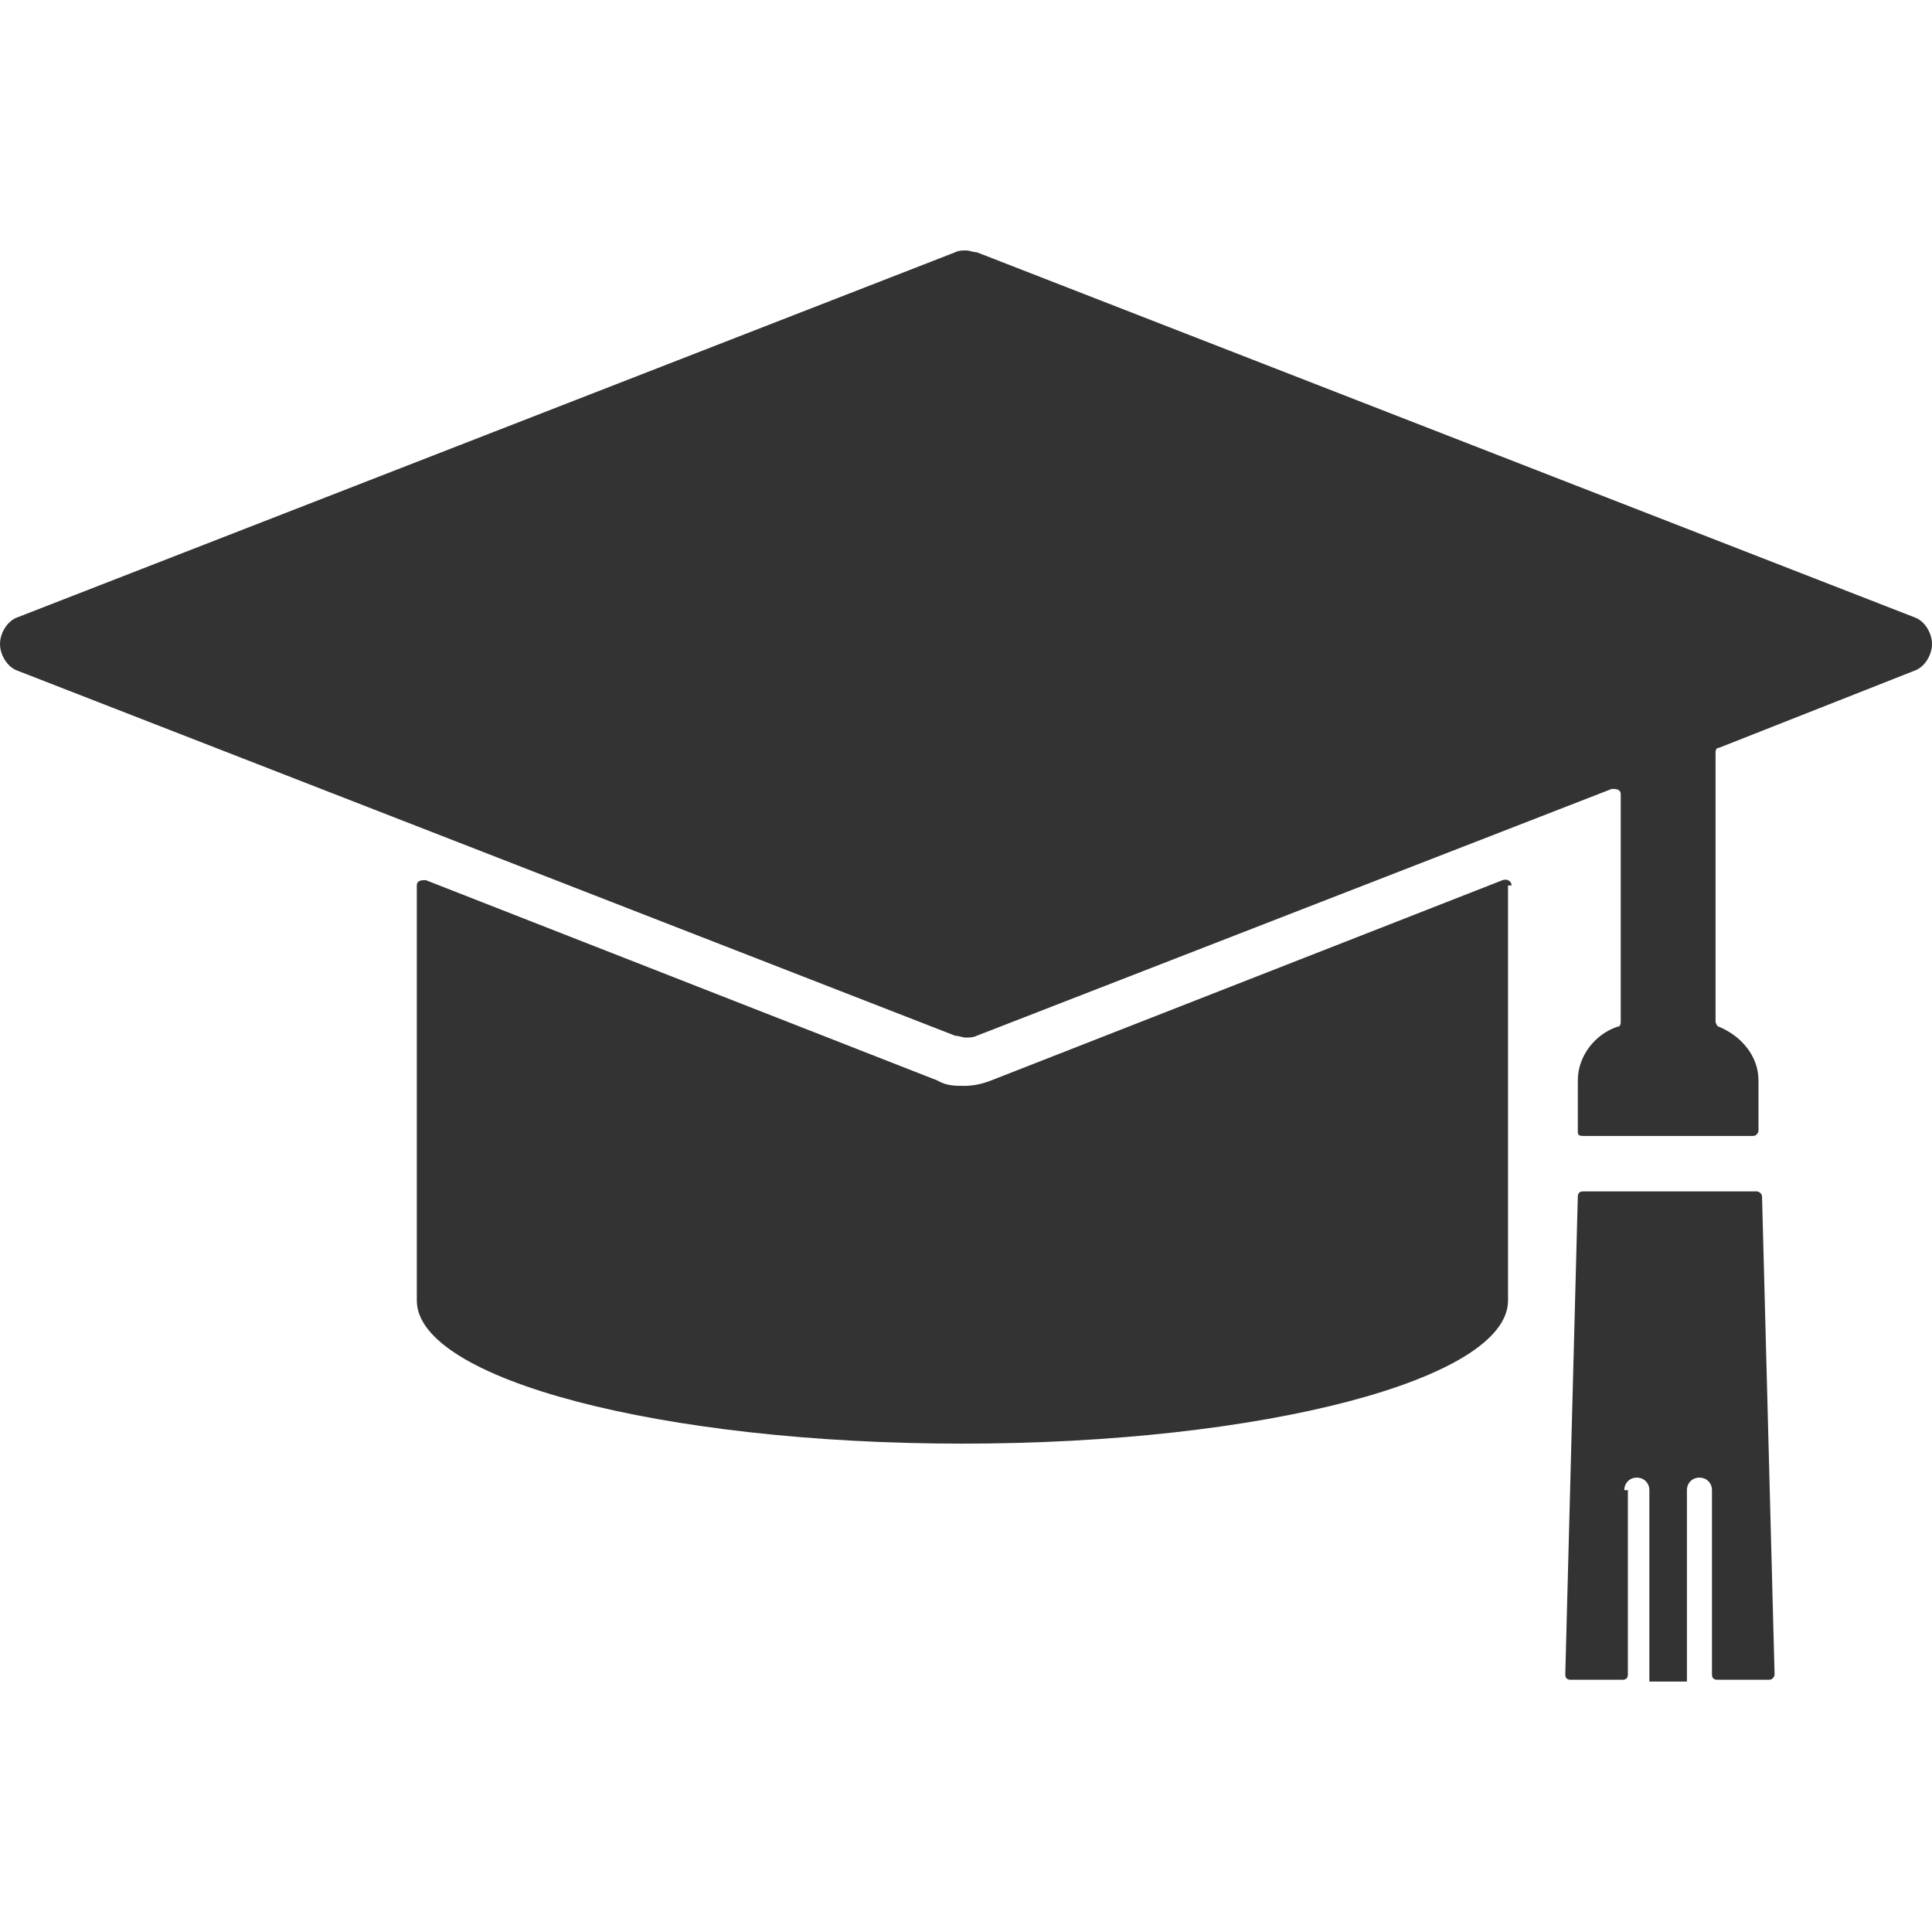 <?xml version="1.0" encoding="UTF-8"?>
<svg id="_レイヤー_1" data-name="レイヤー_1" xmlns="http://www.w3.org/2000/svg" version="1.1" viewBox="0 0 108 108">
  <!-- Generator: Adobe Illustrator 29.6.1, SVG Export Plug-In . SVG Version: 2.1.1 Build 9)  -->
  <defs>
    <style>
      .st0 {
        fill: none;
      }

      .st1 {
        fill: #333;
      }
    </style>
  </defs>
  <g>
    <path class="st1" d="M107,34.5L54.6,14.1c-.2,0-.4-.1-.6-.1s-.4,0-.6.1L1,34.5c-.6.2-1,.9-1,1.5s.4,1.3,1,1.5l52.4,20.4c.2,0,.4.1.6.1s.4,0,.6-.1l35.5-13.8c.2,0,.5,0,.5.3v12.7c0,.1,0,.3-.2.3-1.2.4-2.2,1.6-2.2,3v2.8c0,.2,0,.3.3.3h9.5c.2,0,.3-.2.3-.3v-2.8c0-1.4-1-2.5-2.2-3-.1,0-.2-.2-.2-.3v-15c0-.1,0-.3.2-.3l10.9-4.3c.6-.2,1-.9,1-1.5s-.4-1.3-1-1.5Z"/>
    <path class="st1" d="M84.5,49.5c0-.2-.2-.4-.5-.3l-28.6,11.2c-.5.2-1,.3-1.5.3s-1,0-1.5-.3l-28.6-11.2c-.2,0-.5,0-.5.3v23.1h0s0,0,0,.1c0,4.4,13.7,8,30.5,8s30.5-3.6,30.5-8,0,0,0-.1h0v-23.1Z"/>
    <path class="st1" d="M90.8,83.3c0-.4.3-.7.7-.7s.7.3.7.7v10.7h2.1v-10.7c0-.4.3-.7.7-.7s.7.3.7.7v10.3c0,.2.1.3.3.3h2.9c.2,0,.3-.2.3-.3l-.7-26.7c0-.2-.2-.3-.3-.3h-9.7c-.2,0-.3.1-.3.3l-.7,26.7c0,.2.1.3.3.3h2.9c.2,0,.3-.1.3-.3v-10.3Z"/>
  </g>
  <rect class="st0" width="108" height="108"/>
</svg>